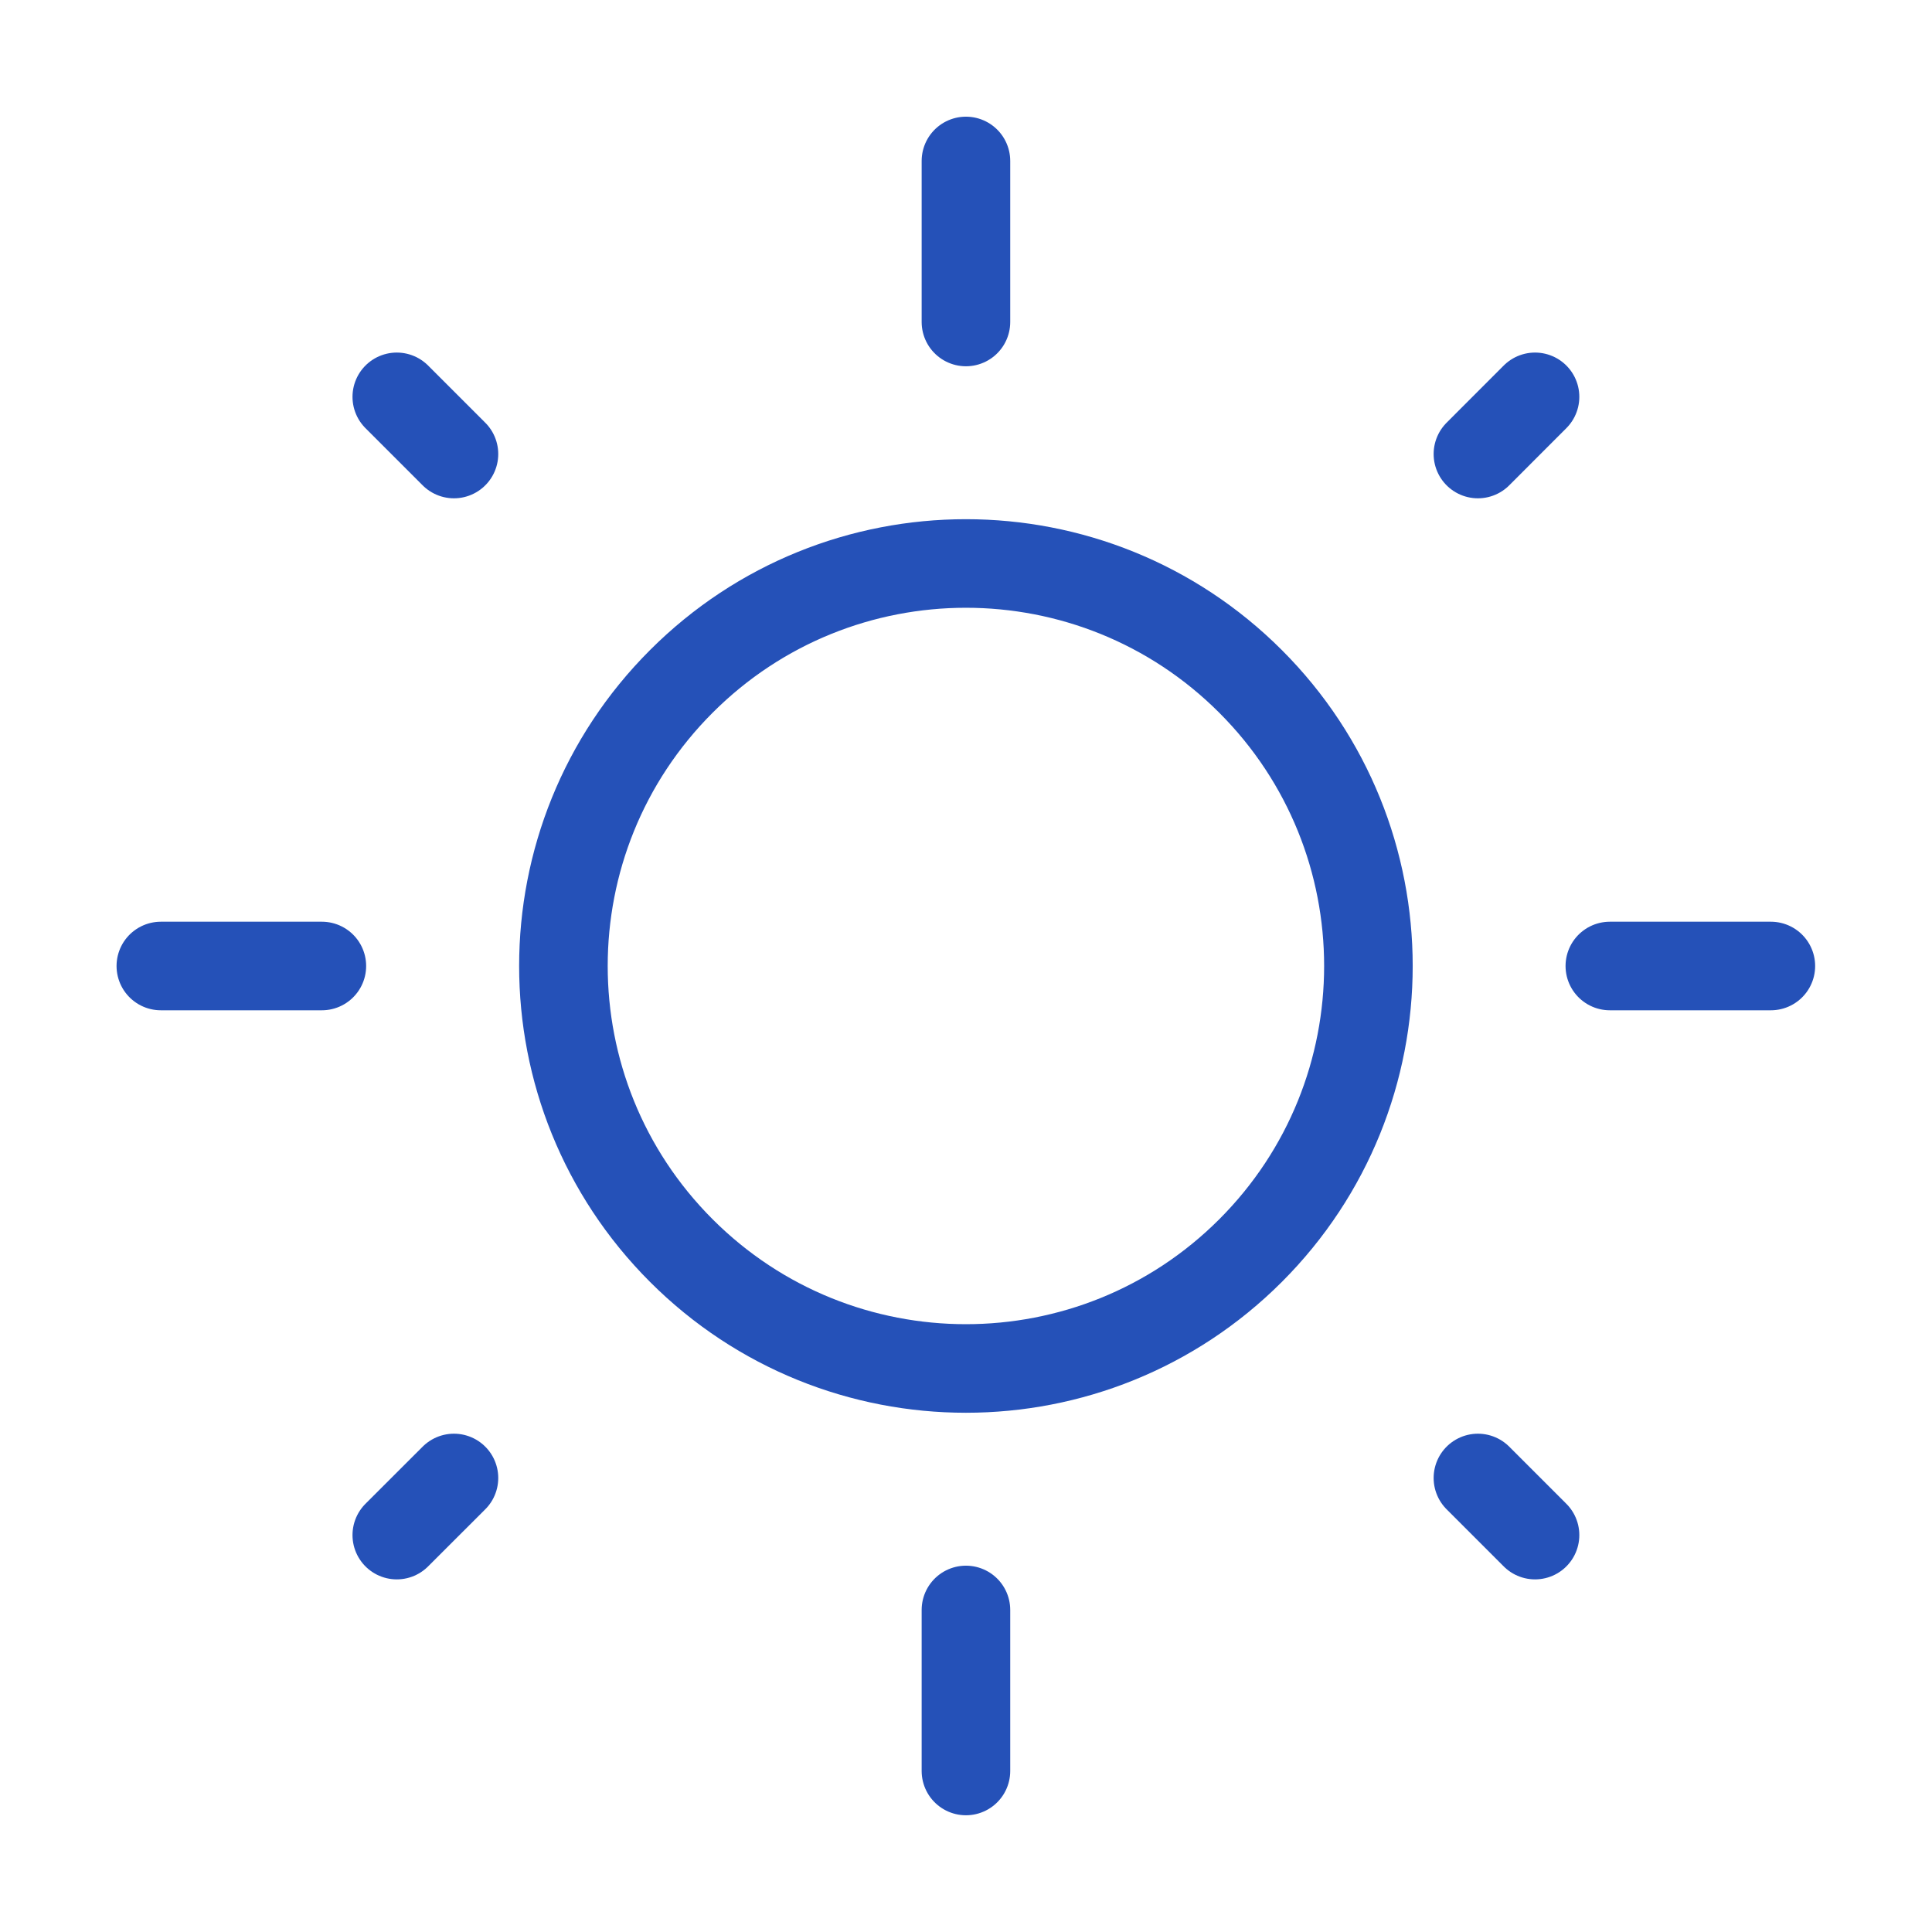 <?xml version="1.0" encoding="UTF-8"?>
<svg xmlns="http://www.w3.org/2000/svg" width="32" height="32" viewBox="0 0 32 32" fill="none">
  <path d="M20.713 11.286C23.316 13.889 23.316 18.11 20.713 20.714C18.109 23.317 13.888 23.317 11.285 20.714C8.681 18.11 8.681 13.889 11.285 11.286C13.888 8.682 18.109 8.682 20.713 11.286" stroke="#2551B8" stroke-width="1.467" stroke-linecap="round" stroke-linejoin="round"></path>
  <path d="M15.999 5.333V2.666" stroke="#2551B8" stroke-width="1.467" stroke-linecap="round" stroke-linejoin="round"></path>
  <path d="M15.999 29.333V26.666" stroke="#2551B8" stroke-width="1.467" stroke-linecap="round" stroke-linejoin="round"></path>
  <path d="M24.479 7.52L25.425 6.573" stroke="#2551B8" stroke-width="1.467" stroke-linecap="round" stroke-linejoin="round"></path>
  <path d="M6.572 25.426L7.519 24.48" stroke="#2551B8" stroke-width="1.467" stroke-linecap="round" stroke-linejoin="round"></path>
  <path d="M26.664 16H29.331" stroke="#2551B8" stroke-width="1.467" stroke-linecap="round" stroke-linejoin="round"></path>
  <path d="M2.664 16H5.331" stroke="#2551B8" stroke-width="1.467" stroke-linecap="round" stroke-linejoin="round"></path>
  <path d="M24.479 24.48L25.425 25.426" stroke="#2551B8" stroke-width="1.467" stroke-linecap="round" stroke-linejoin="round"></path>
  <path d="M6.572 6.573L7.519 7.52" stroke="#2551B8" stroke-width="1.467" stroke-linecap="round" stroke-linejoin="round"></path>
</svg>
